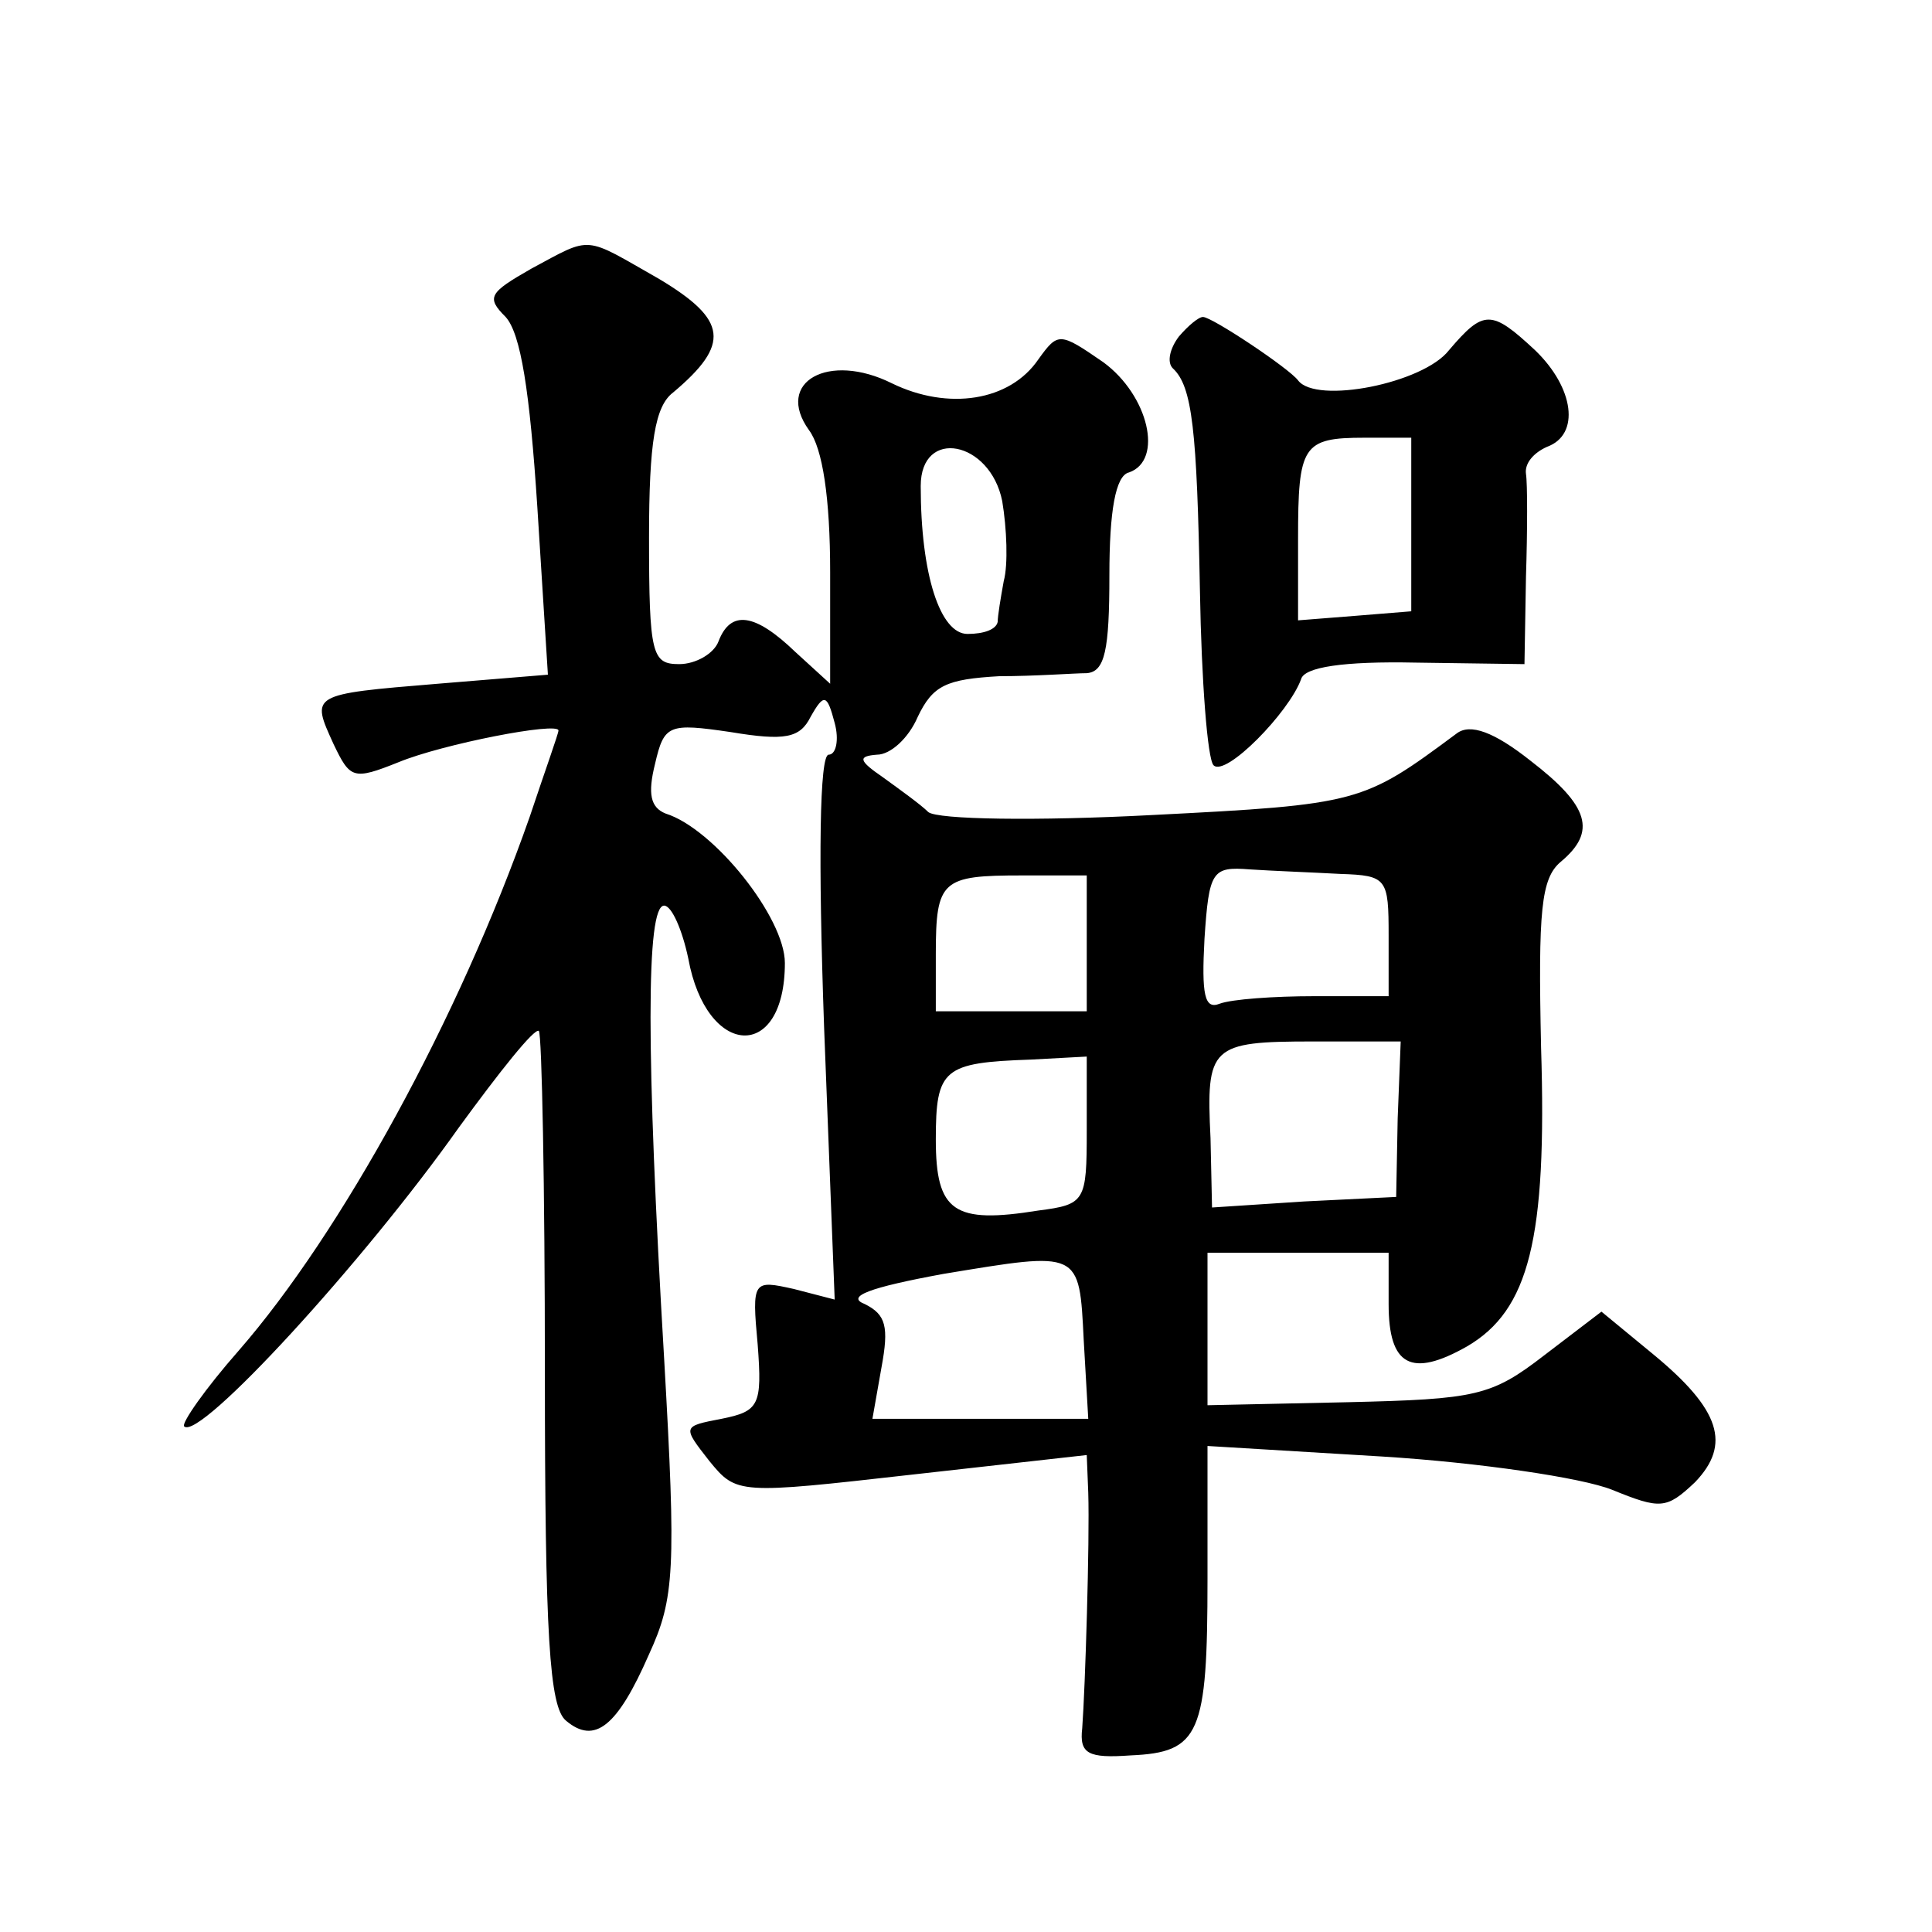 <?xml version="1.0" standalone="no"?>
<!DOCTYPE svg PUBLIC "-//W3C//DTD SVG 20010904//EN"
 "http://www.w3.org/TR/2001/REC-SVG-20010904/DTD/svg10.dtd">
<svg version="1.0" xmlns="http://www.w3.org/2000/svg"
 width="128pt" height="128pt" viewBox="0 0 128 128"
 preserveAspectRatio="xMidYMid meet">
<g transform="translate(0,128) scale(0.1,-0.1)"
fill="#0" stroke="none">
<path d="M352 1102 c-28 -16 -30 -19 -17 -32 10 -11 16 -49 21 -126 l7 -111 -73
-6 c-85 -7 -84 -7 -69 -40 11 -23 13 -24 43 -12 29 12 106 27 106 21 0 -2 -9 -27
-19 -57 -47 -134 -125 -276 -193 -354 -22 -25 -38 -48 -36 -50 10 -10 119 109 182
198 27 37 50 66 53 64 2 -2 4 -104 4 -225 0 -176 3 -223 14 -232 19 -16 34 -4 55
44 17 37 18 56 10 196 -12 203 -12 300 0 300 5 0 12 -16 16 -35 12 -66 64 -69 64
-3 0 30 -47 89 -79 99 -10 4 -12 13 -7 33 6 26 9 27 50 21 36 -6 46 -4 53 10 9
16 11 15 16 -4 3 -11 1 -21 -4 -21 -6 0 -7 -68 -3 -181 l7 -180 -27 7 c-27 6 -28
6 -24 -37 3 -40 1 -44 -24 -49 -26 -5 -26 -5 -8 -28 18 -22 19 -22 134 -9 l116
13 1 -25 c1 -32 -2 -129 -4 -156 -2 -17 4 -20 32 -18 46 2 51 14 51 117 l0 88 116
-7 c64 -4 132 -14 152 -22 32 -13 36 -13 55 5 24 25 17 48 -28 85 l-34 28 -38 -29
c-35 -27 -45 -29 -130 -31 l-93 -2 0 50 0 51 60 0 60 0 0 -34 c0 -41 15 -49 52
-28 41 24 53 71 49 198 -2 91 0 112 13 123 24 20 19 37 -20 67 -24 19 -40 25 -49
18 -62 -46 -64 -47 -202 -54 -76 -4 -142 -3 -148 2 -5 5 -19 15 -30 23 -16 11 -17
14 -4 15 9 0 21 11 27 25 10 21 19 25 54 27 24 0 50 2 58 2 12 1 15 15 15 65 0
42 4 66 13 68 23 8 13 51 -17 73 -29 20 -30 20 -43 2 -19 -28 -60 -34 -97 -16 -42
21 -78 1 -55 -31 9 -12 14 -45 14 -94 l0 -74 -23 21 c-27 26 -43 28 -51 7 -3 -8
-15 -15 -26 -15 -18 0 -20 6 -20 84 0 63 4 87 16 96 38 32 36 48 -9 75 -51 29 -44
29 -85 7z m312 -154 c3 -18 4 -42 1 -53 -2 -11 -4 -23 -4 -27 -1 -5 -9 -8 -20 -8
-18 0 -31 39 -31 98 0 39 46 30 54 -10z m224 -247 c31 -1 32 -3 32 -41 l0 -40 -49
0 c-27 0 -55 -2 -63 -5 -10 -4 -12 6 -10 43 3 45 5 48 30 46 15 -1 42 -2 60 -3z
m-168 -46 l0 -45 -50 0 -50 0 0 38 c0 49 4 52 57 52 l43 0 0 -45z m206 -116 l-1
-52 -61 -3 -61 -4 -1 46 c-3 61 0 64 68 64 l58 0 -2 -51z m-206 -8 c0 -47 -1 -49
-32 -53 -56 -9 -68 -1 -68 47 0 47 5 51 63 53 l37 2 0 -49z m-2 -139 l3 -52 -72
0 -71 0 6 34 c5 27 3 35 -11 42 -13 5 3 11 52 20 91 15 90 16 93 -44z M781 1057
c-6 -8 -8 -17 -4 -21 13 -12 16 -41 18 -148 1 -59 5 -111 9 -115 8 -8 50 35 58
57 2 8 28 12 76 11 l72 -1 1 58 c1 31 1 62 0 68 -1 7 5 14 14 18 22 8 18 39 -8
64 -29 27 -34 27 -57 0 -17 -22 -88 -36 -100 -20 -6 8 -57 42 -63 42 -3 0 -10 -6
-16 -13z m154 -125 l0 -57 -37 -3 -38 -3 0 54 c0 62 3 67 44 67 l31 0 0 -58z"/>
</g>
</svg>
